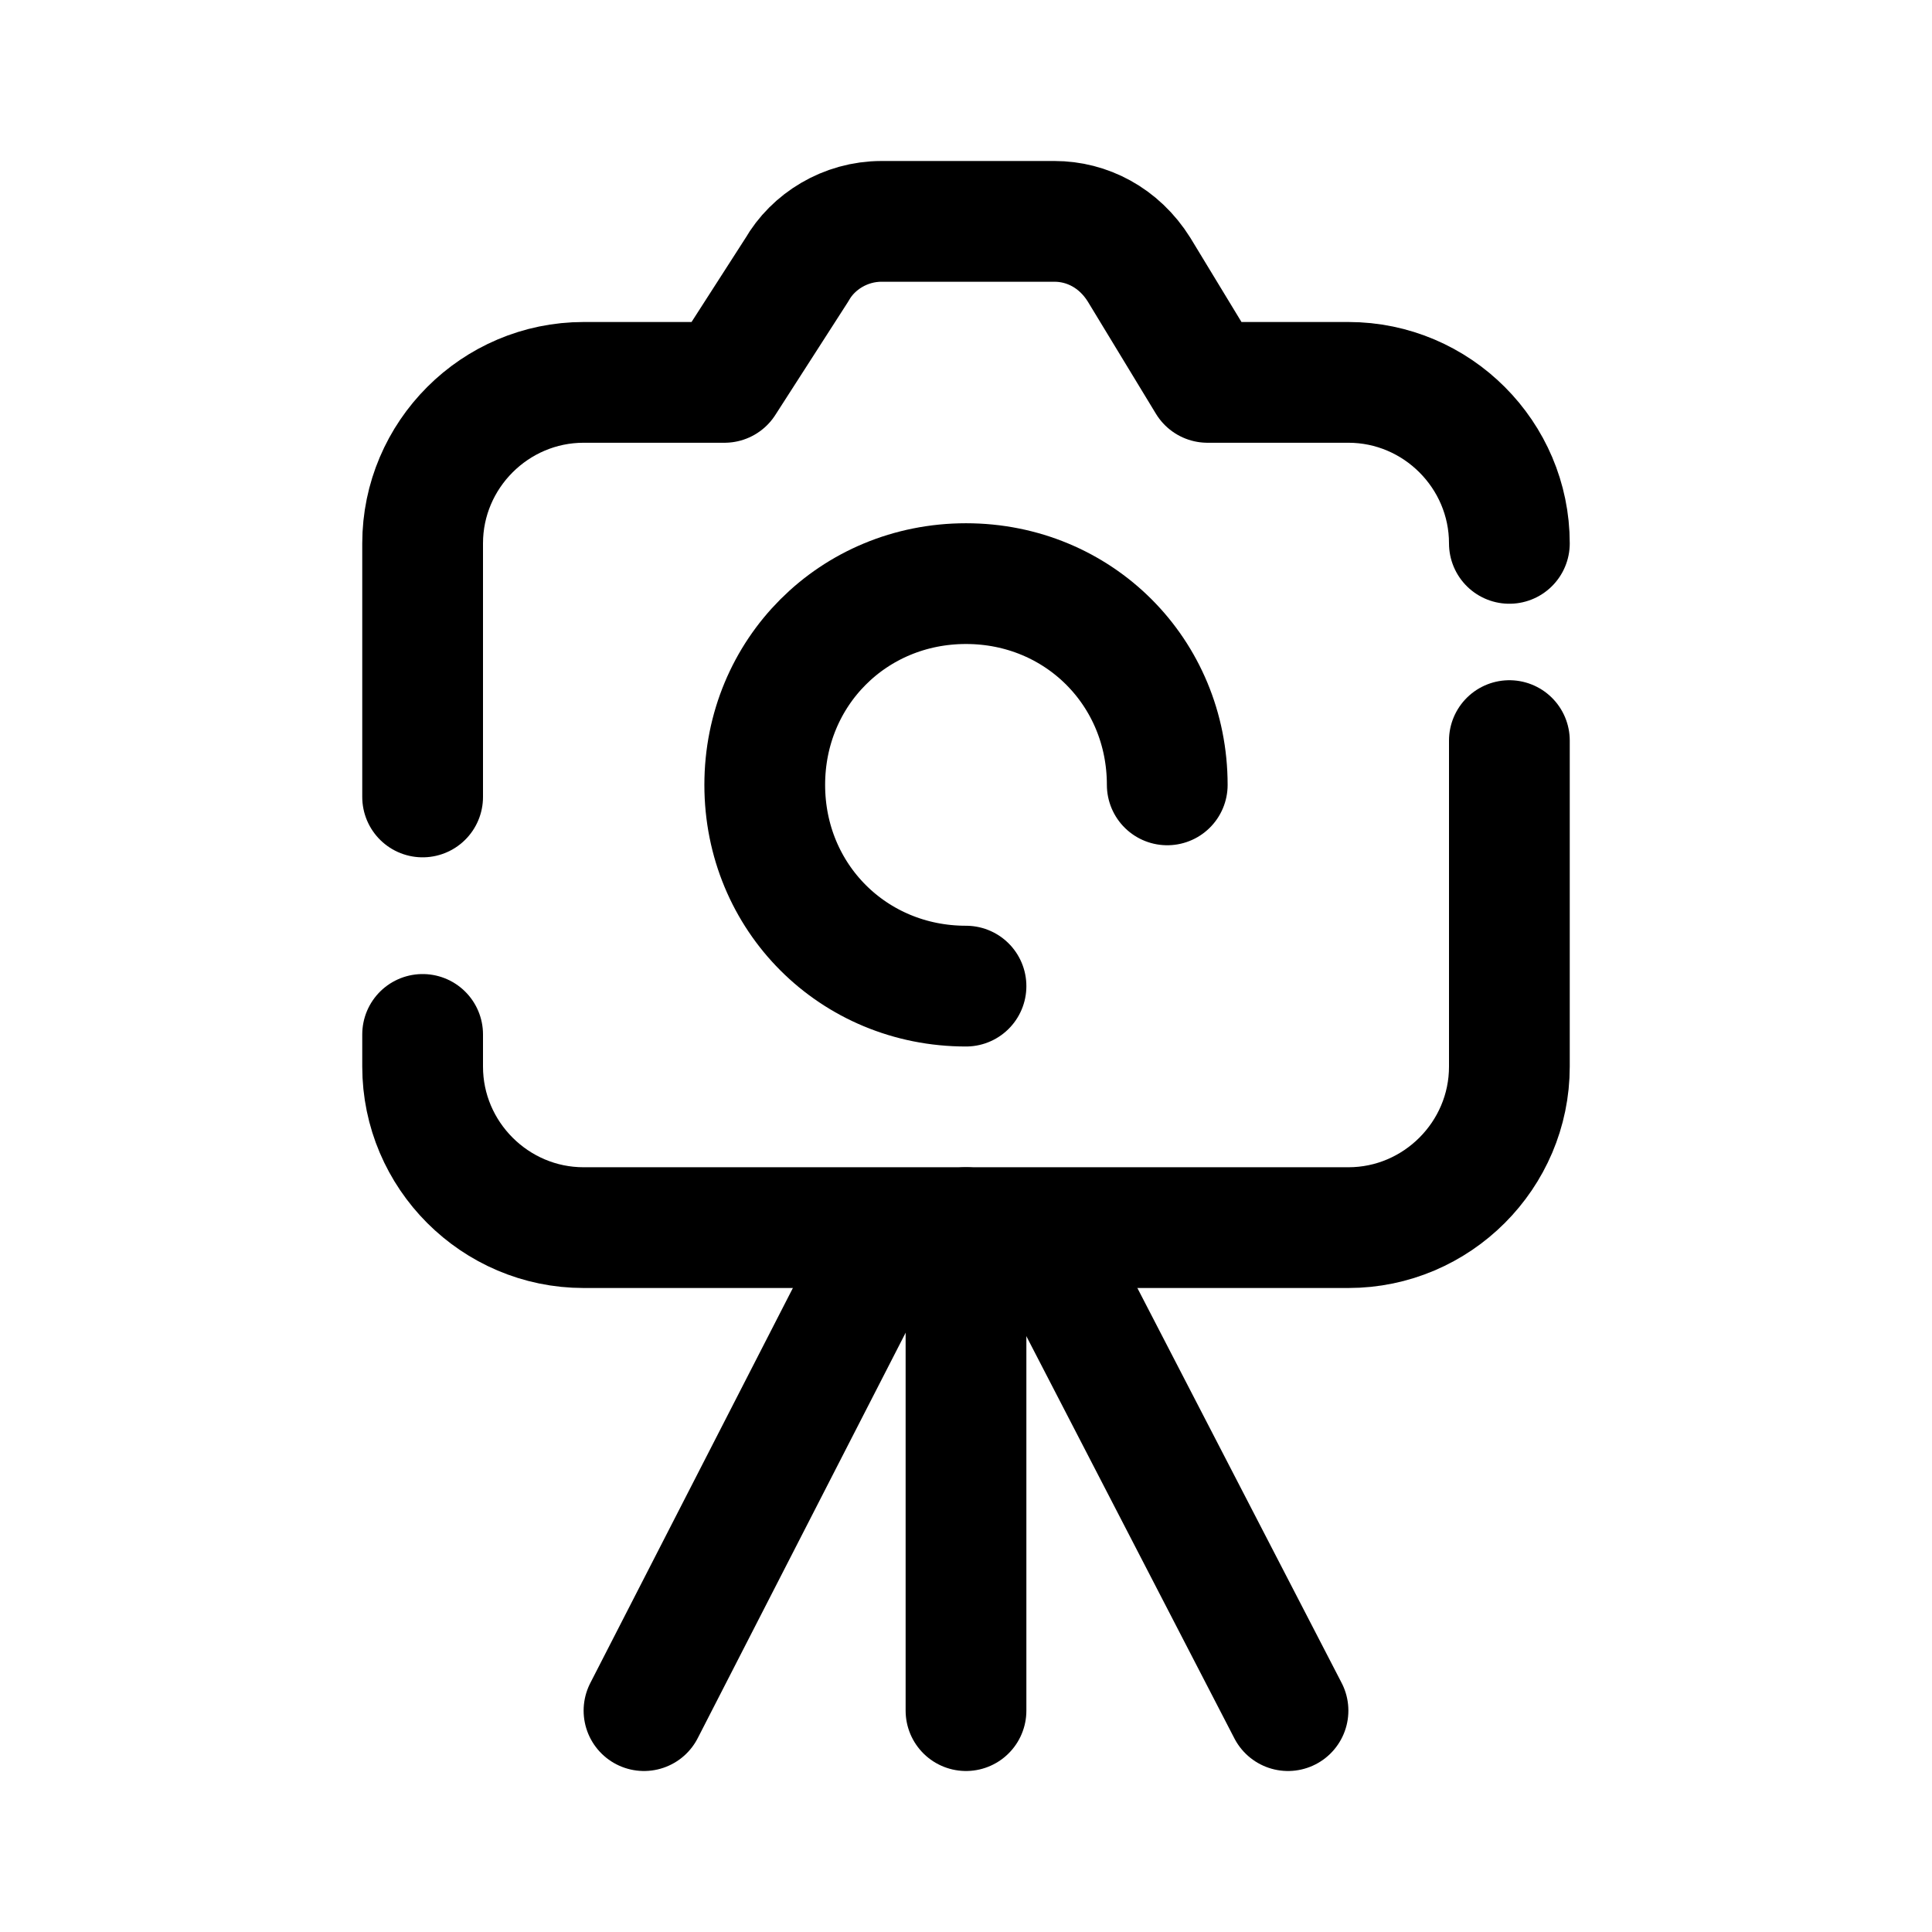 <?xml version="1.0" encoding="UTF-8"?> <svg xmlns="http://www.w3.org/2000/svg" width="48" height="48" viewBox="0 0 48 48" fill="none"><path d="M26 30.9L32 42.5" stroke="black" stroke-width="3" stroke-miterlimit="10" stroke-linecap="round" stroke-linejoin="round"></path><path d="M16 42.5L22 30.8" stroke="black" stroke-width="3" stroke-miterlimit="10" stroke-linecap="round" stroke-linejoin="round"></path><path d="M37.5 13.5C37.5 11.3 35.7 9.5 33.5 9.5H30L28.3 6.7C27.8 5.9 27 5.5 26.2 5.5H21.9C21 5.5 20.2 6 19.8 6.7L18 9.5H14.5C12.3 9.5 10.5 11.3 10.5 13.5V19.8" stroke="black" stroke-width="3" stroke-miterlimit="10" stroke-linecap="round" stroke-linejoin="round"></path><path d="M10.5 25.7V26.5C10.5 28.7 12.3 30.5 14.5 30.5H33.5C35.7 30.5 37.5 28.7 37.5 26.5V18.4" stroke="black" stroke-width="3" stroke-miterlimit="10" stroke-linecap="round" stroke-linejoin="round"></path><path d="M24 24.5C21.2 24.5 19 22.3 19 19.5C19 16.7 21.2 14.5 24 14.5C26.8 14.5 29 16.7 29 19.5" stroke="black" stroke-width="3" stroke-miterlimit="10" stroke-linecap="round" stroke-linejoin="round"></path><path d="M24 42.5V30.5" stroke="black" stroke-width="3" stroke-miterlimit="10" stroke-linecap="round" stroke-linejoin="round"></path></svg> 